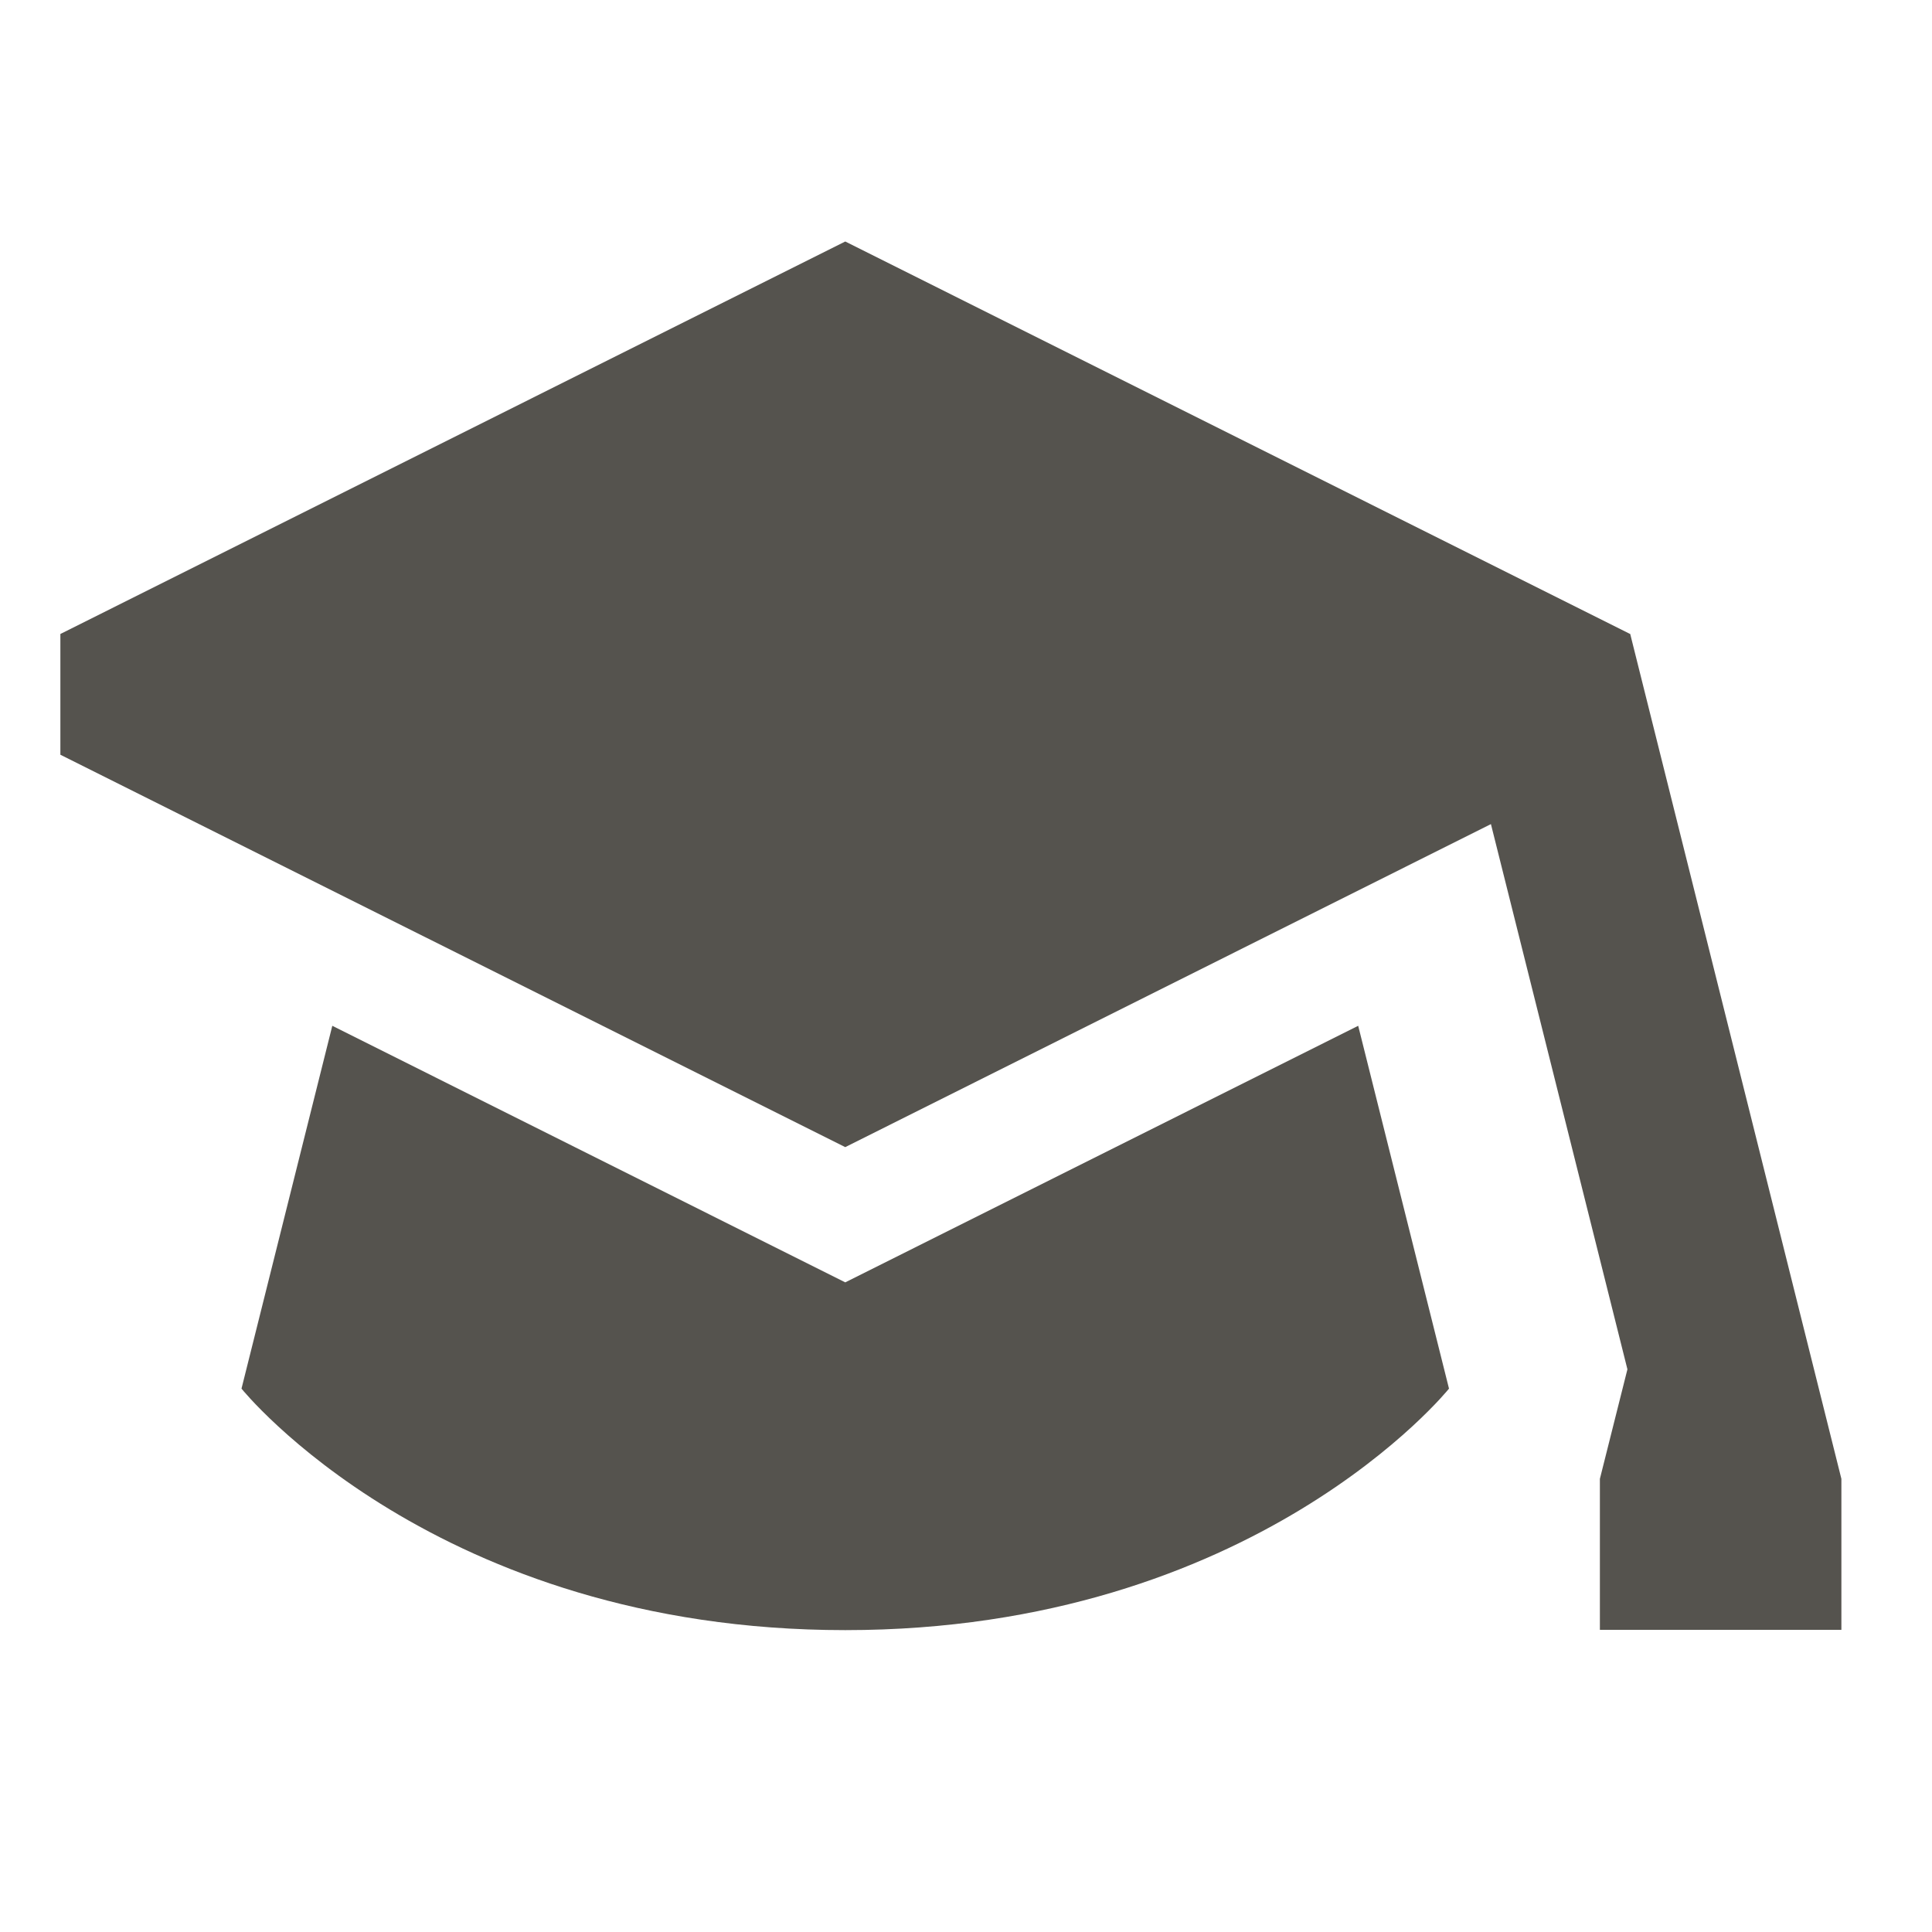 <svg xmlns="http://www.w3.org/2000/svg" viewBox="0 0 20 20" fill="#55534E"><path d="m14.06 10.619.94 3.756s-2.006 2.5-6.25 2.5-6.25-2.5-6.25-2.5l.94-3.756 5.31 2.656zm2.815-4.056L8.75 2.5.625 6.563v1.25l8.125 4.062 6.684-3.344 1.413 5.644-.285 1.134v1.563h2.5v-1.563l-2.187-8.75z" fill="#55534E"></path></svg>